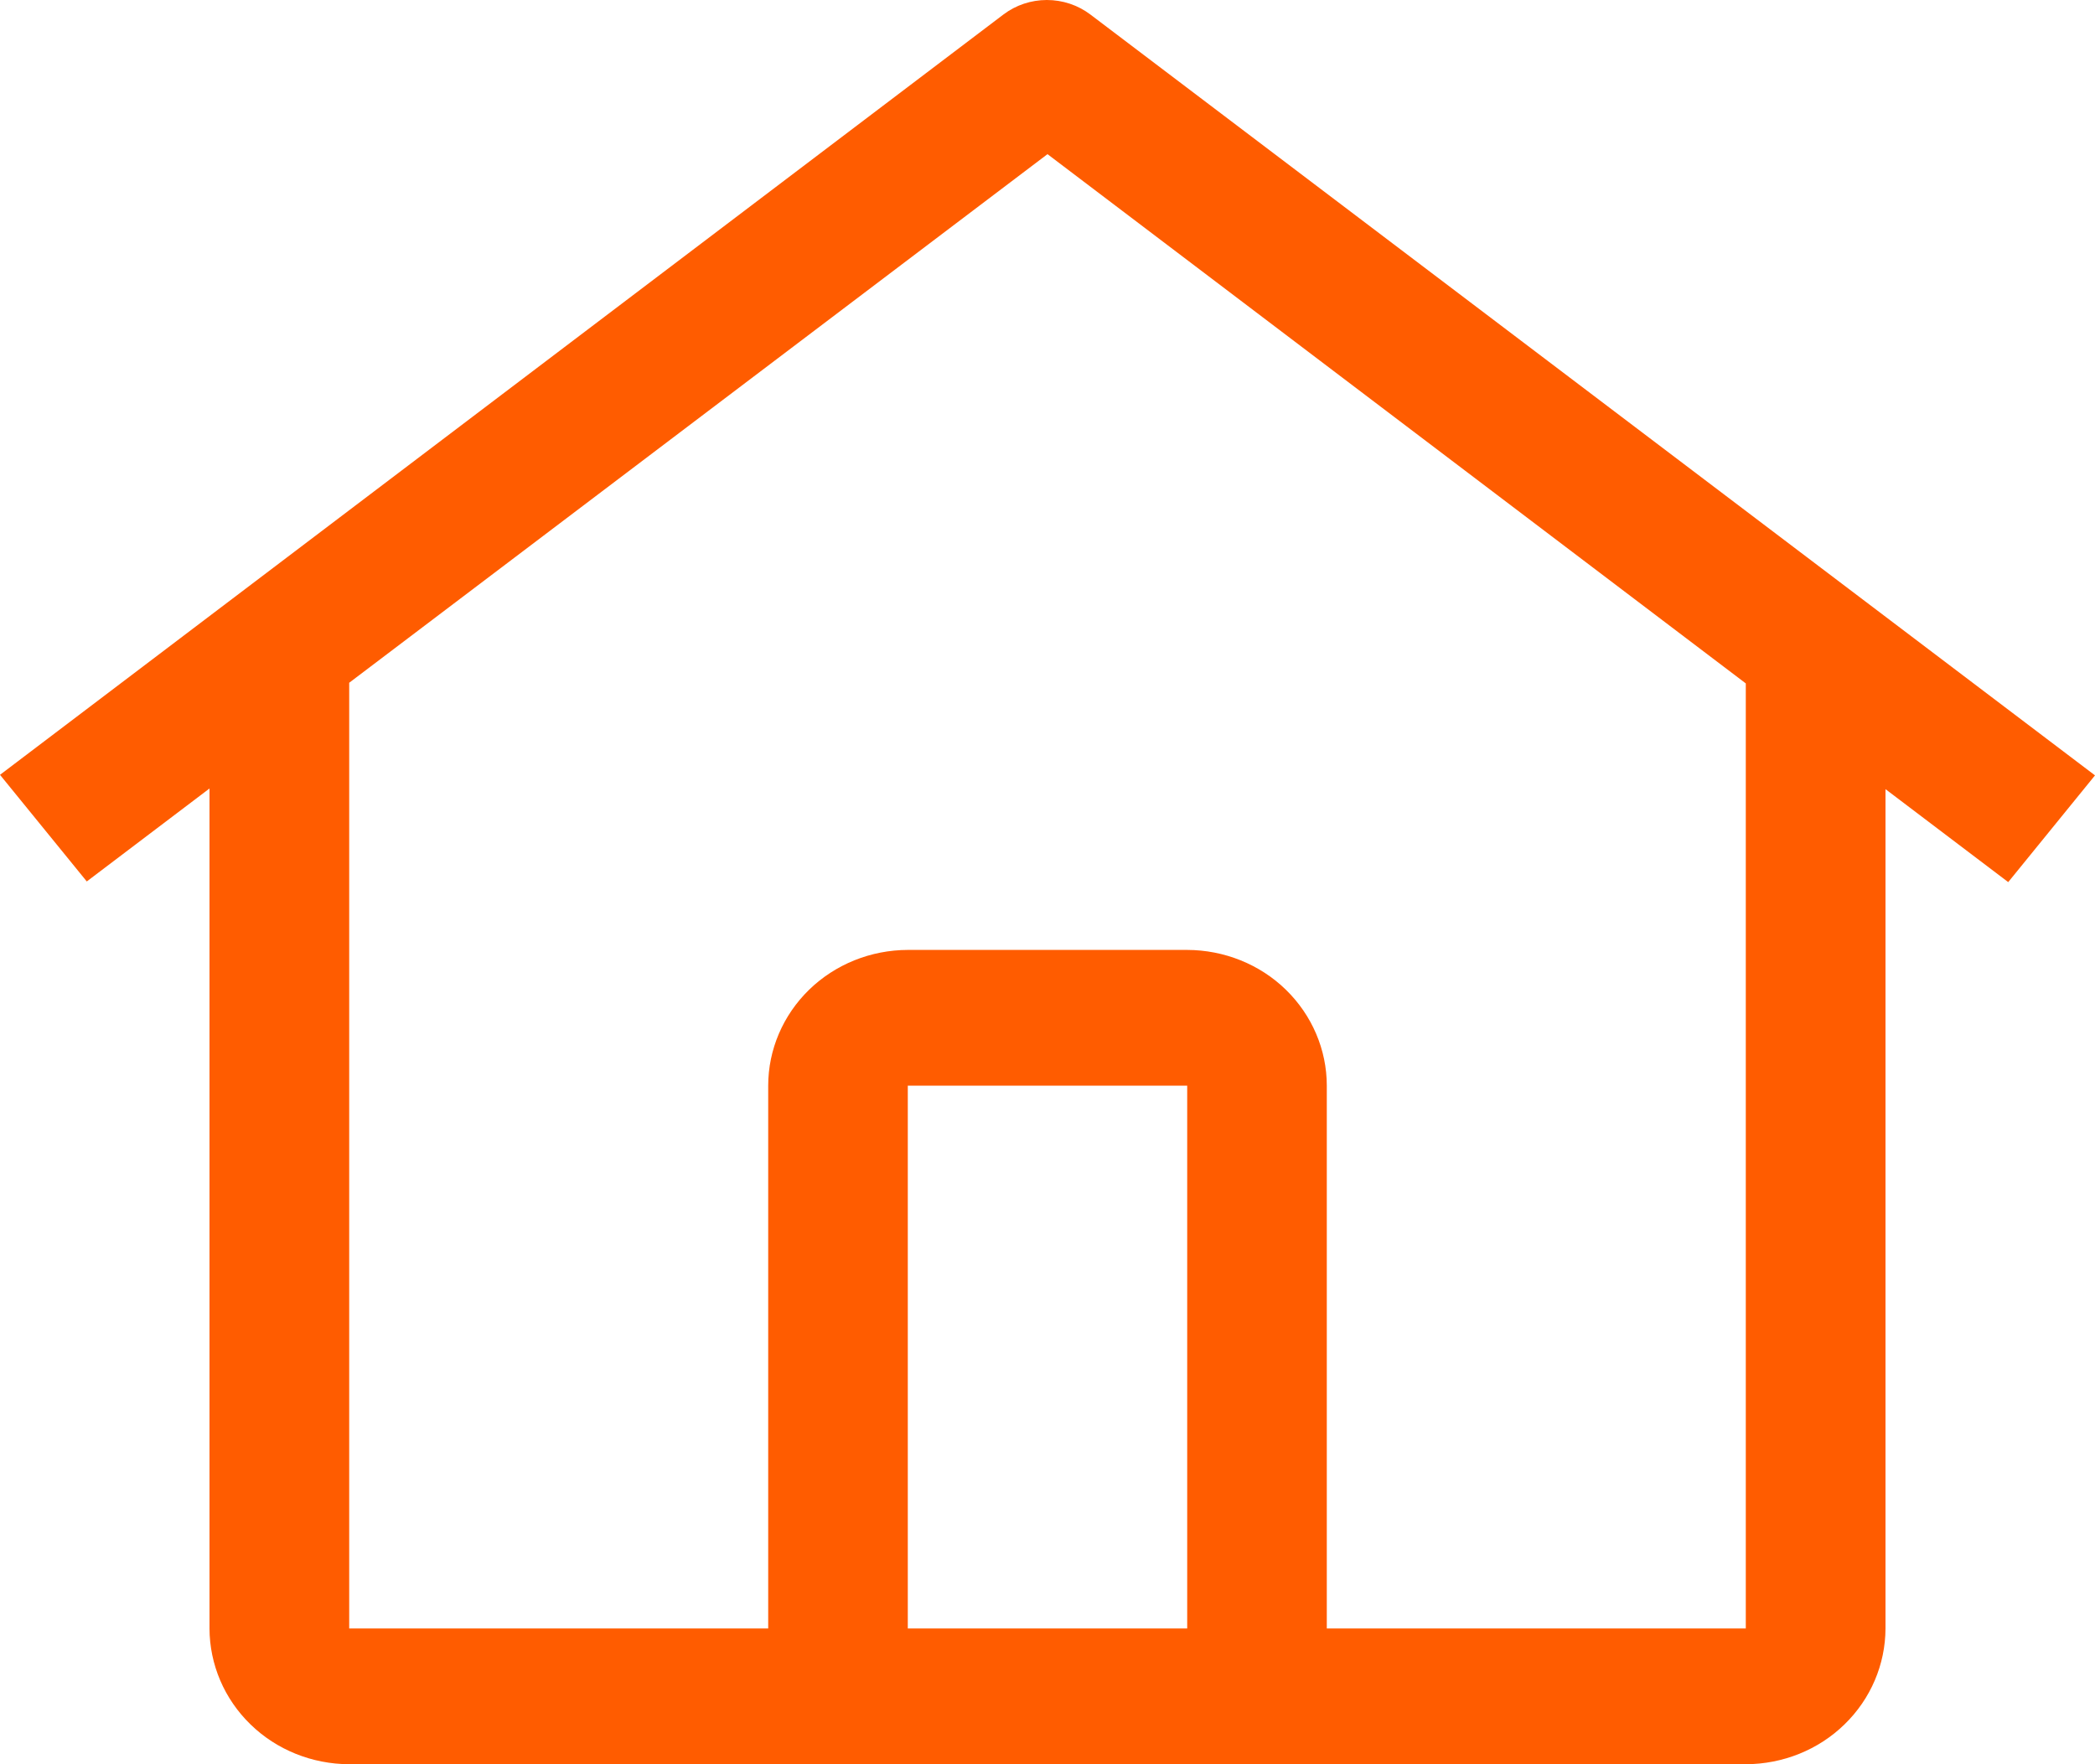 <svg width="19" height="16" viewBox="0 0 19 16" fill="none" xmlns="http://www.w3.org/2000/svg">
<path d="M9.888 0.131C9.775 0.046 9.637 0 9.494 0C9.352 0 9.213 0.046 9.101 0.131L0 7.027L0.787 7.994L1.9 7.151V14.769C1.901 15.095 2.034 15.408 2.272 15.639C2.509 15.87 2.831 15.999 3.167 16H15.833C16.169 15.999 16.491 15.87 16.728 15.639C16.966 15.408 17.099 15.095 17.1 14.769V7.157L18.213 8L19 7.032L9.888 0.131ZM10.767 14.769H8.233V9.846H10.767V14.769ZM12.033 14.769V9.846C12.033 9.52 11.899 9.207 11.662 8.976C11.425 8.745 11.102 8.616 10.767 8.615H8.233C7.897 8.616 7.576 8.745 7.338 8.976C7.101 9.207 6.967 9.52 6.967 9.846V14.769H3.167V6.192L9.5 1.398L15.833 6.198V14.769H12.033Z" fill="#FF5C00"/>
</svg>
